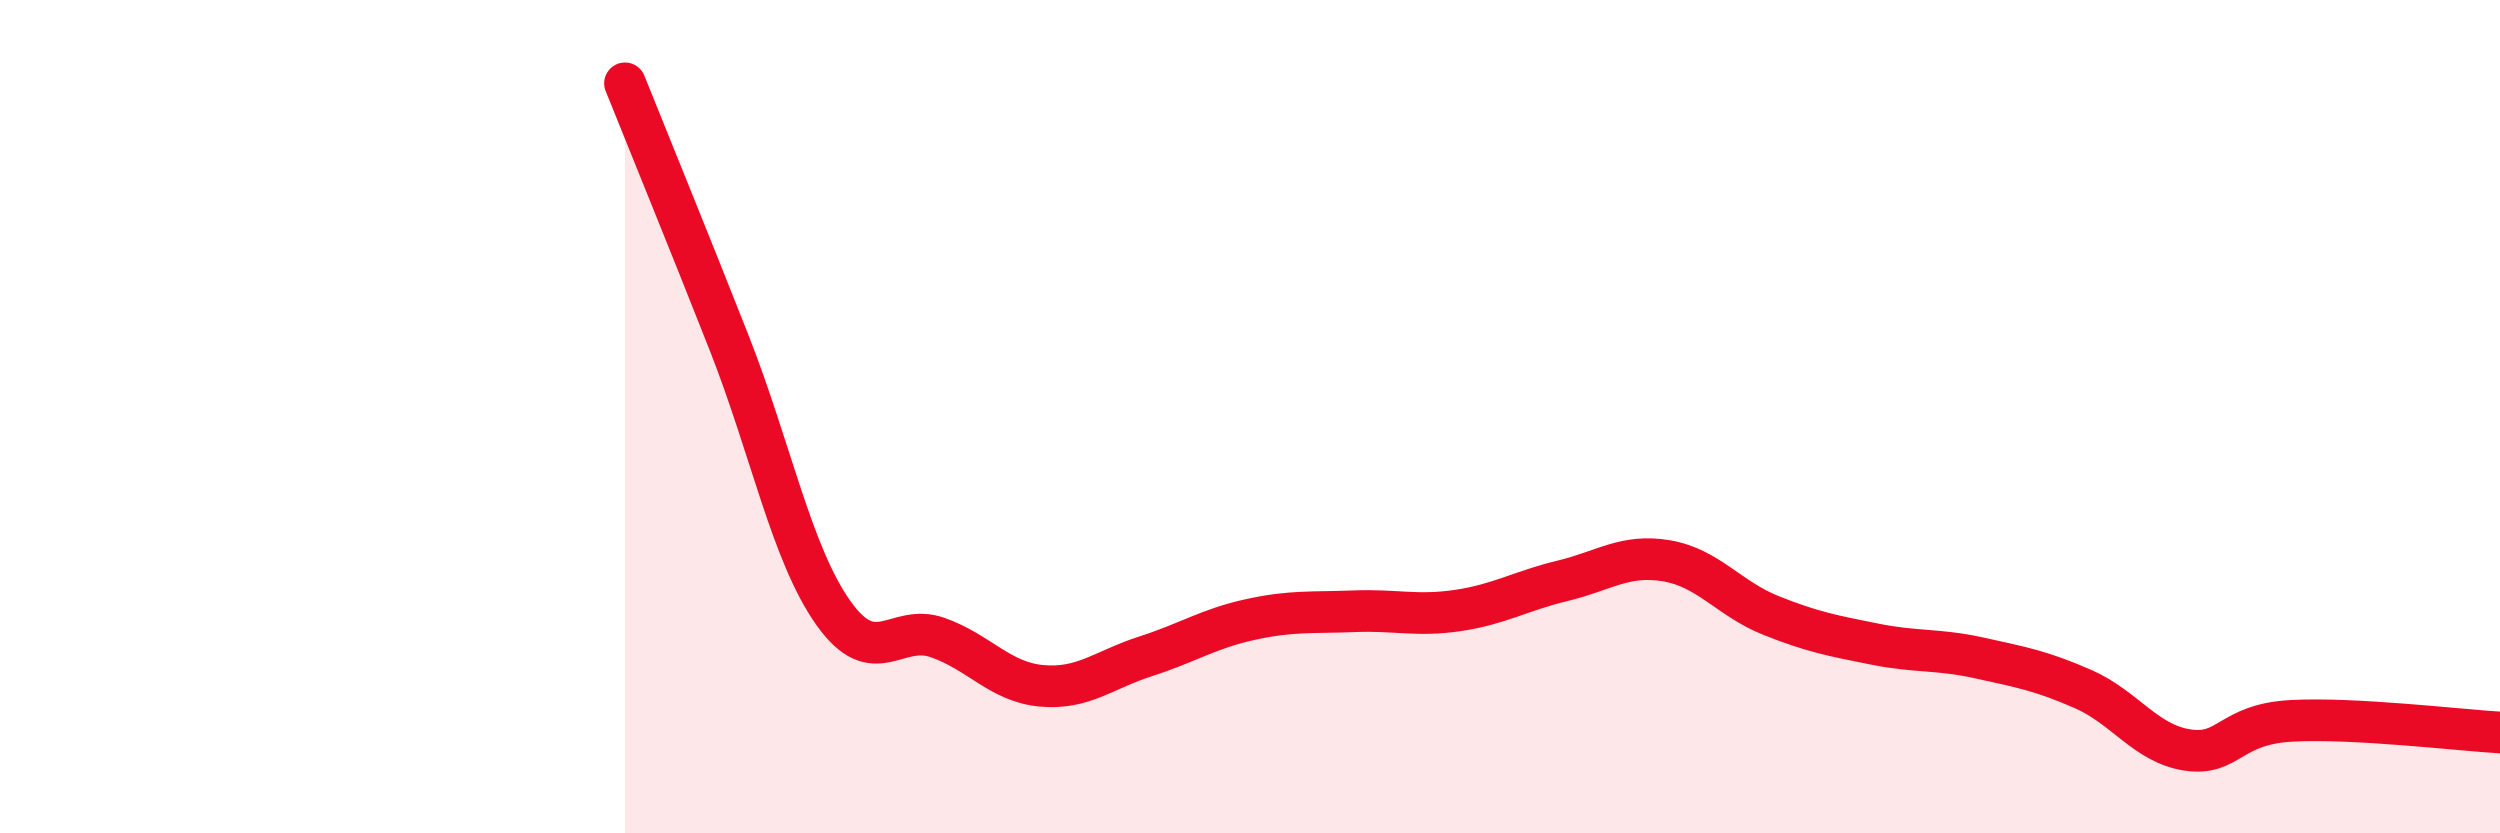 
    <svg width="60" height="20" viewBox="0 0 60 20" xmlns="http://www.w3.org/2000/svg">
      <path
        d="M 15,2 C 15.5,3.25 16.5,5.69 17.5,8.23 C 18.5,10.77 19,13.3 20,14.71 C 21,16.12 21.5,14.95 22.5,15.3 C 23.5,15.65 24,16.37 25,16.46 C 26,16.55 26.5,16.07 27.5,15.75 C 28.5,15.43 29,15.09 30,14.87 C 31,14.65 31.5,14.71 32.5,14.67 C 33.5,14.63 34,14.8 35,14.65 C 36,14.5 36.5,14.18 37.5,13.94 C 38.5,13.7 39,13.29 40,13.46 C 41,13.63 41.5,14.37 42.5,14.77 C 43.5,15.17 44,15.26 45,15.46 C 46,15.66 46.5,15.57 47.5,15.79 C 48.5,16.01 49,16.1 50,16.54 C 51,16.98 51.5,17.85 52.5,18 C 53.5,18.15 53.5,17.38 55,17.3 C 56.5,17.22 59,17.52 60,17.58L60 20L15 20Z"
        fill="#EB0A25"
        opacity="0.1"
        stroke-linecap="round"
        stroke-linejoin="round"
      />
      <path
        d="M 15,2 C 15.5,3.25 16.5,5.69 17.5,8.23 C 18.5,10.77 19,13.3 20,14.71 C 21,16.12 21.5,14.95 22.5,15.3 C 23.5,15.65 24,16.37 25,16.46 C 26,16.55 26.5,16.07 27.5,15.75 C 28.5,15.43 29,15.09 30,14.87 C 31,14.65 31.5,14.71 32.5,14.67 C 33.5,14.63 34,14.8 35,14.65 C 36,14.5 36.5,14.18 37.5,13.94 C 38.5,13.7 39,13.29 40,13.46 C 41,13.63 41.5,14.37 42.5,14.77 C 43.5,15.17 44,15.26 45,15.46 C 46,15.66 46.5,15.57 47.5,15.79 C 48.5,16.01 49,16.1 50,16.54 C 51,16.98 51.5,17.85 52.5,18 C 53.5,18.15 53.5,17.38 55,17.3 C 56.5,17.22 59,17.52 60,17.58"
        stroke="#EB0A25"
        stroke-width="1"
        fill="none"
        stroke-linecap="round"
        stroke-linejoin="round"
      />
    </svg>
  